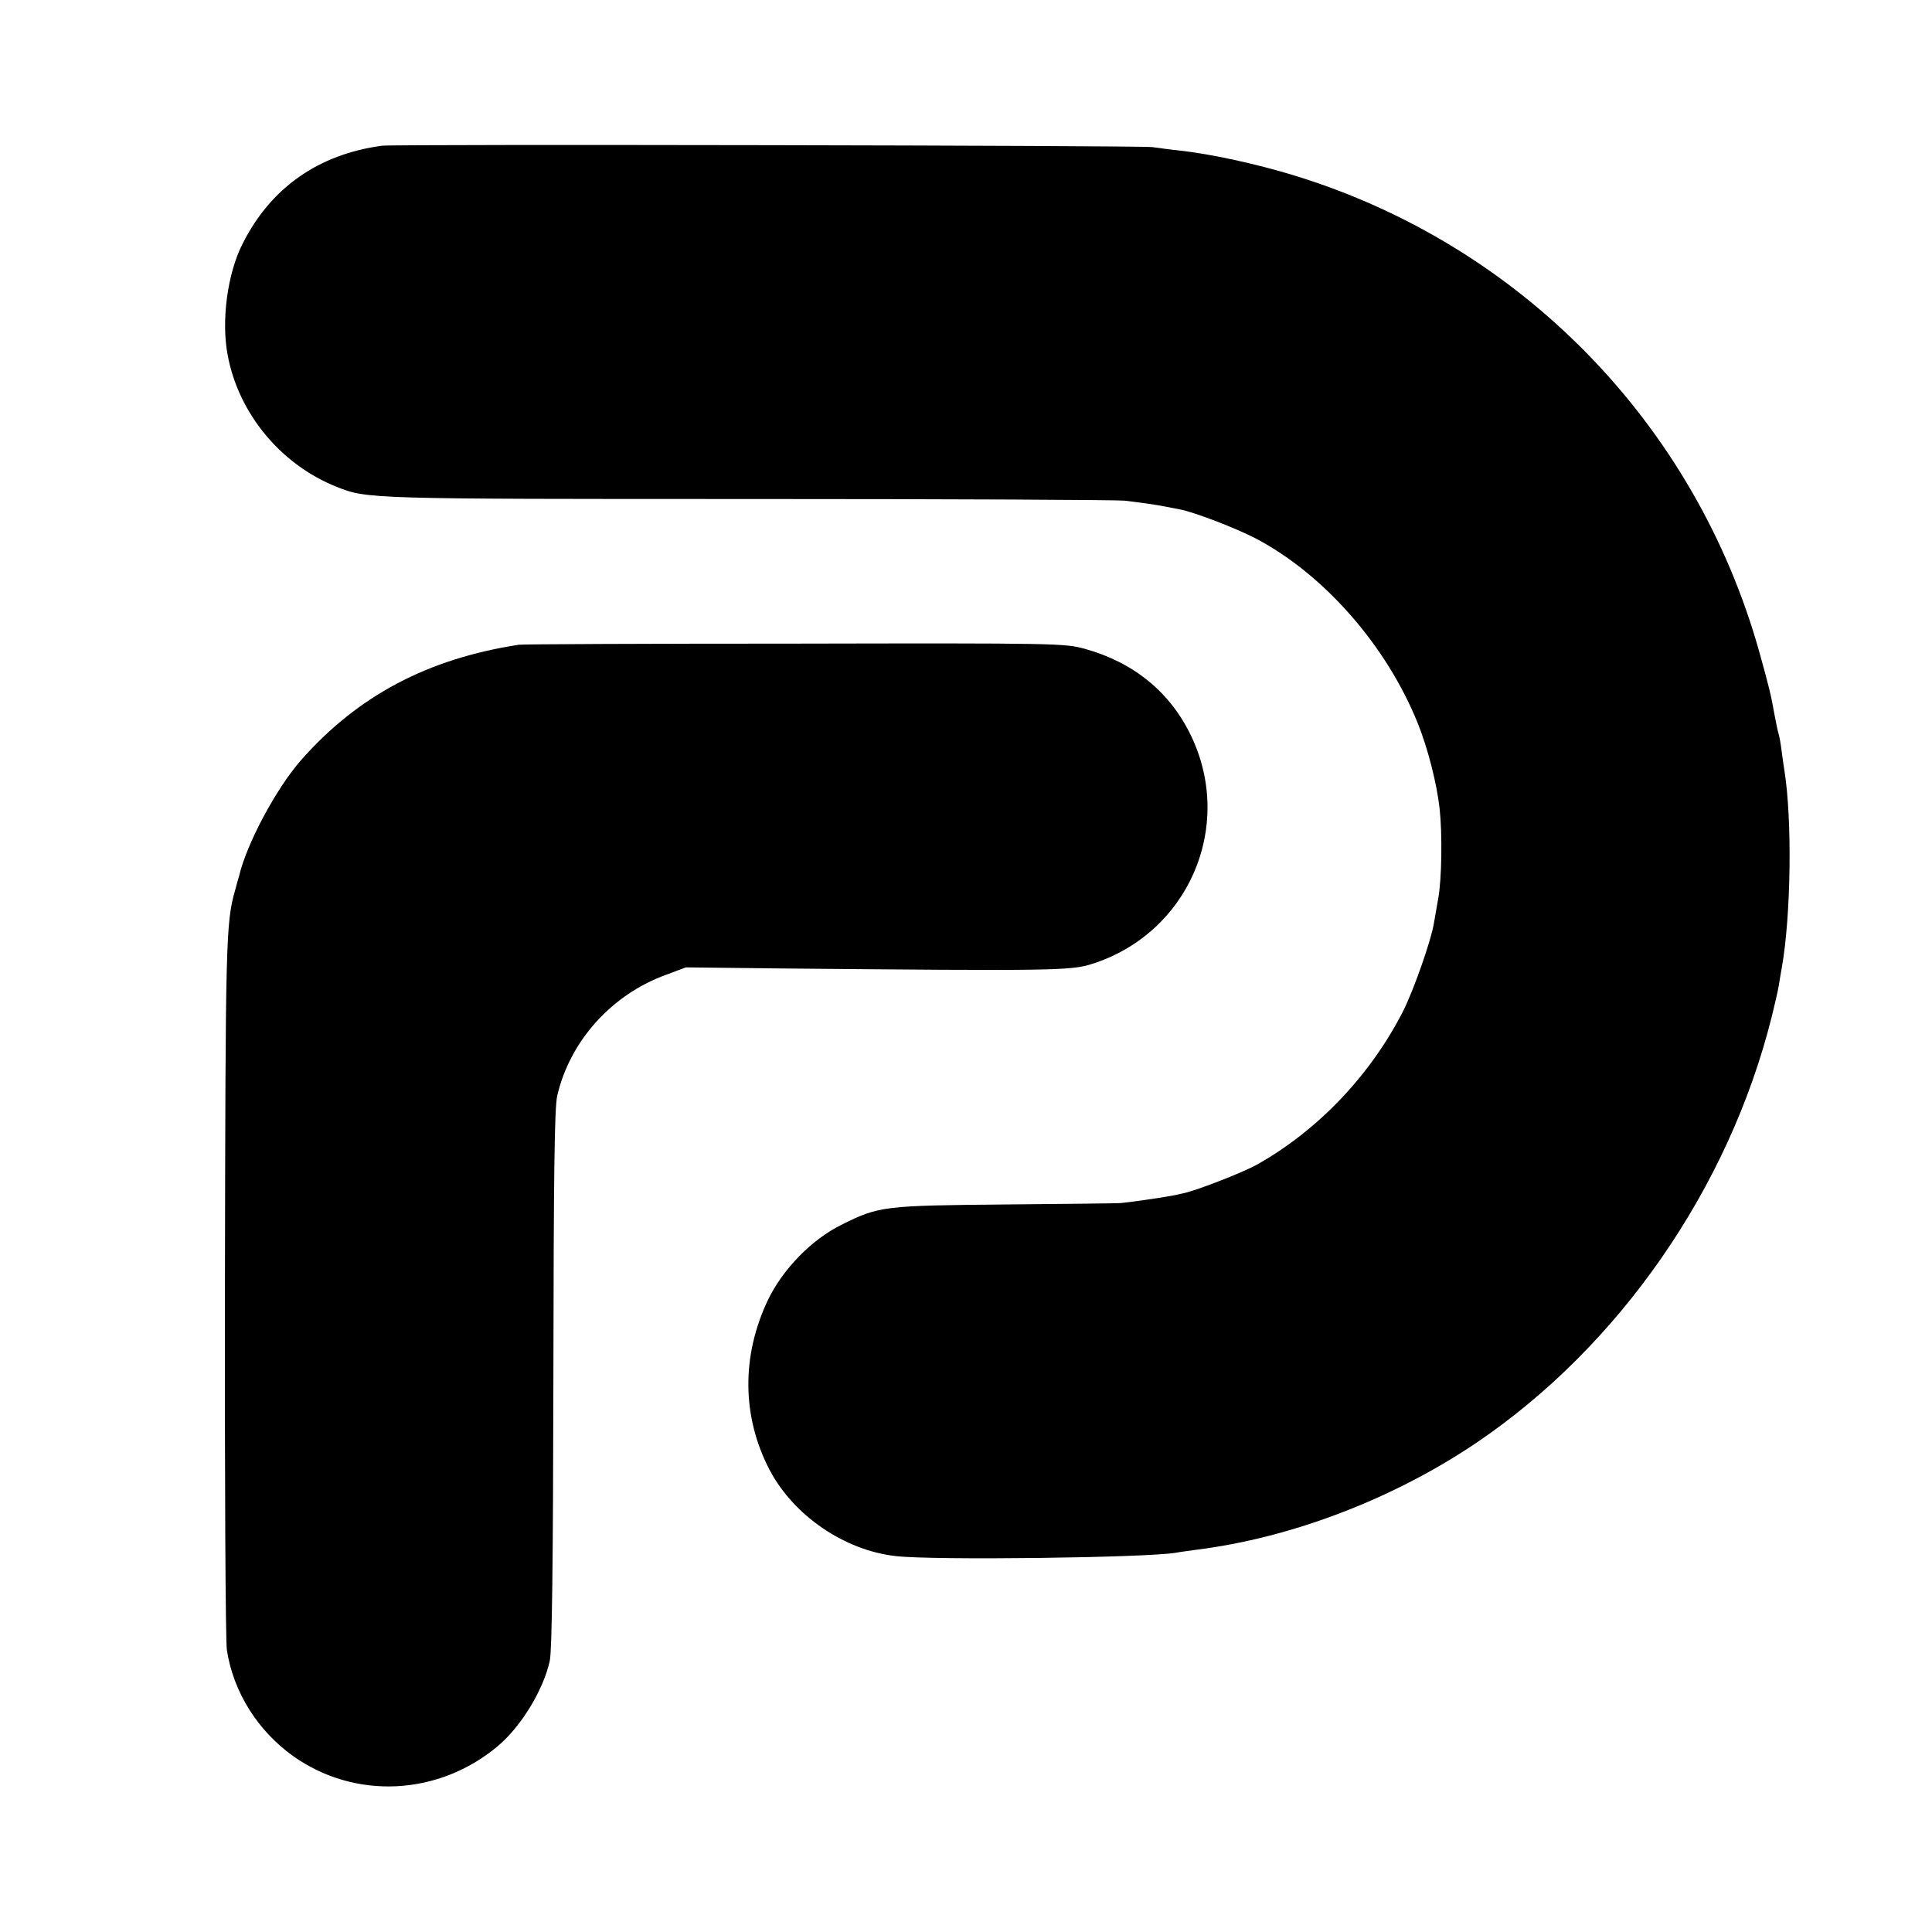 <?xml version="1.0" standalone="no"?>
<!DOCTYPE svg PUBLIC "-//W3C//DTD SVG 20010904//EN"
 "http://www.w3.org/TR/2001/REC-SVG-20010904/DTD/svg10.dtd">
<svg version="1.0" xmlns="http://www.w3.org/2000/svg"
 width="700pt" height="700pt" viewBox="0 0 700 700"
 preserveAspectRatio="xMidYMid meet">
<g transform="translate(0,700) scale(0.1,-0.1)"
fill="#000000" stroke="none">
<path d="M1384 6472 c-230 -31 -403 -152 -505 -355 -55 -108 -78 -279 -54
-404 39 -211 193 -397 395 -477 110 -44 118 -44 1495 -44 721 0 1333 -3 1360
-6 66 -8 115 -15 145 -21 14 -3 37 -7 52 -10 54 -10 205 -68 280 -107 247
-131 472 -388 585 -669 36 -89 69 -218 79 -309 10 -90 8 -254 -5 -325 -6 -33
-13 -74 -16 -92 -10 -61 -73 -240 -110 -314 -119 -235 -312 -437 -535 -561
-52 -28 -221 -94 -265 -102 -16 -4 -41 -9 -55 -11 -26 -5 -143 -22 -170 -24
-8 -1 -195 -3 -415 -5 -444 -4 -460 -6 -595 -73 -108 -53 -214 -161 -268 -274
-96 -202 -94 -422 6 -614 87 -166 271 -292 457 -313 137 -16 907 -6 1015 12
14 3 48 7 75 11 344 43 713 184 1015 388 517 350 914 922 1069 1542 11 44 23
96 26 115 3 19 8 49 11 65 33 187 38 535 9 715 -2 14 -7 45 -10 70 -3 25 -8
53 -11 62 -3 9 -9 39 -14 65 -14 79 -20 102 -56 232 -232 826 -865 1474 -1684
1725 -137 42 -301 78 -420 91 -30 3 -73 9 -95 12 -38 6 -2749 11 -2791 5z"/>
<path d="M1880 4664 c-331 -51 -584 -185 -790 -419 -90 -103 -197 -303 -224
-420 -2 -5 -8 -28 -14 -50 -34 -119 -35 -183 -37 -1443 -1 -689 2 -1278 7
-1310 23 -152 112 -294 242 -386 223 -157 524 -143 739 37 85 71 166 204 189
310 8 36 12 356 13 1022 1 746 4 983 14 1025 46 199 198 367 394 438 l72 27
355 -4 c973 -9 1039 -8 1115 16 350 110 519 498 360 828 -76 158 -208 265
-384 314 -73 20 -95 21 -1050 19 -537 0 -987 -2 -1001 -4z"/>
</g>
</svg>
